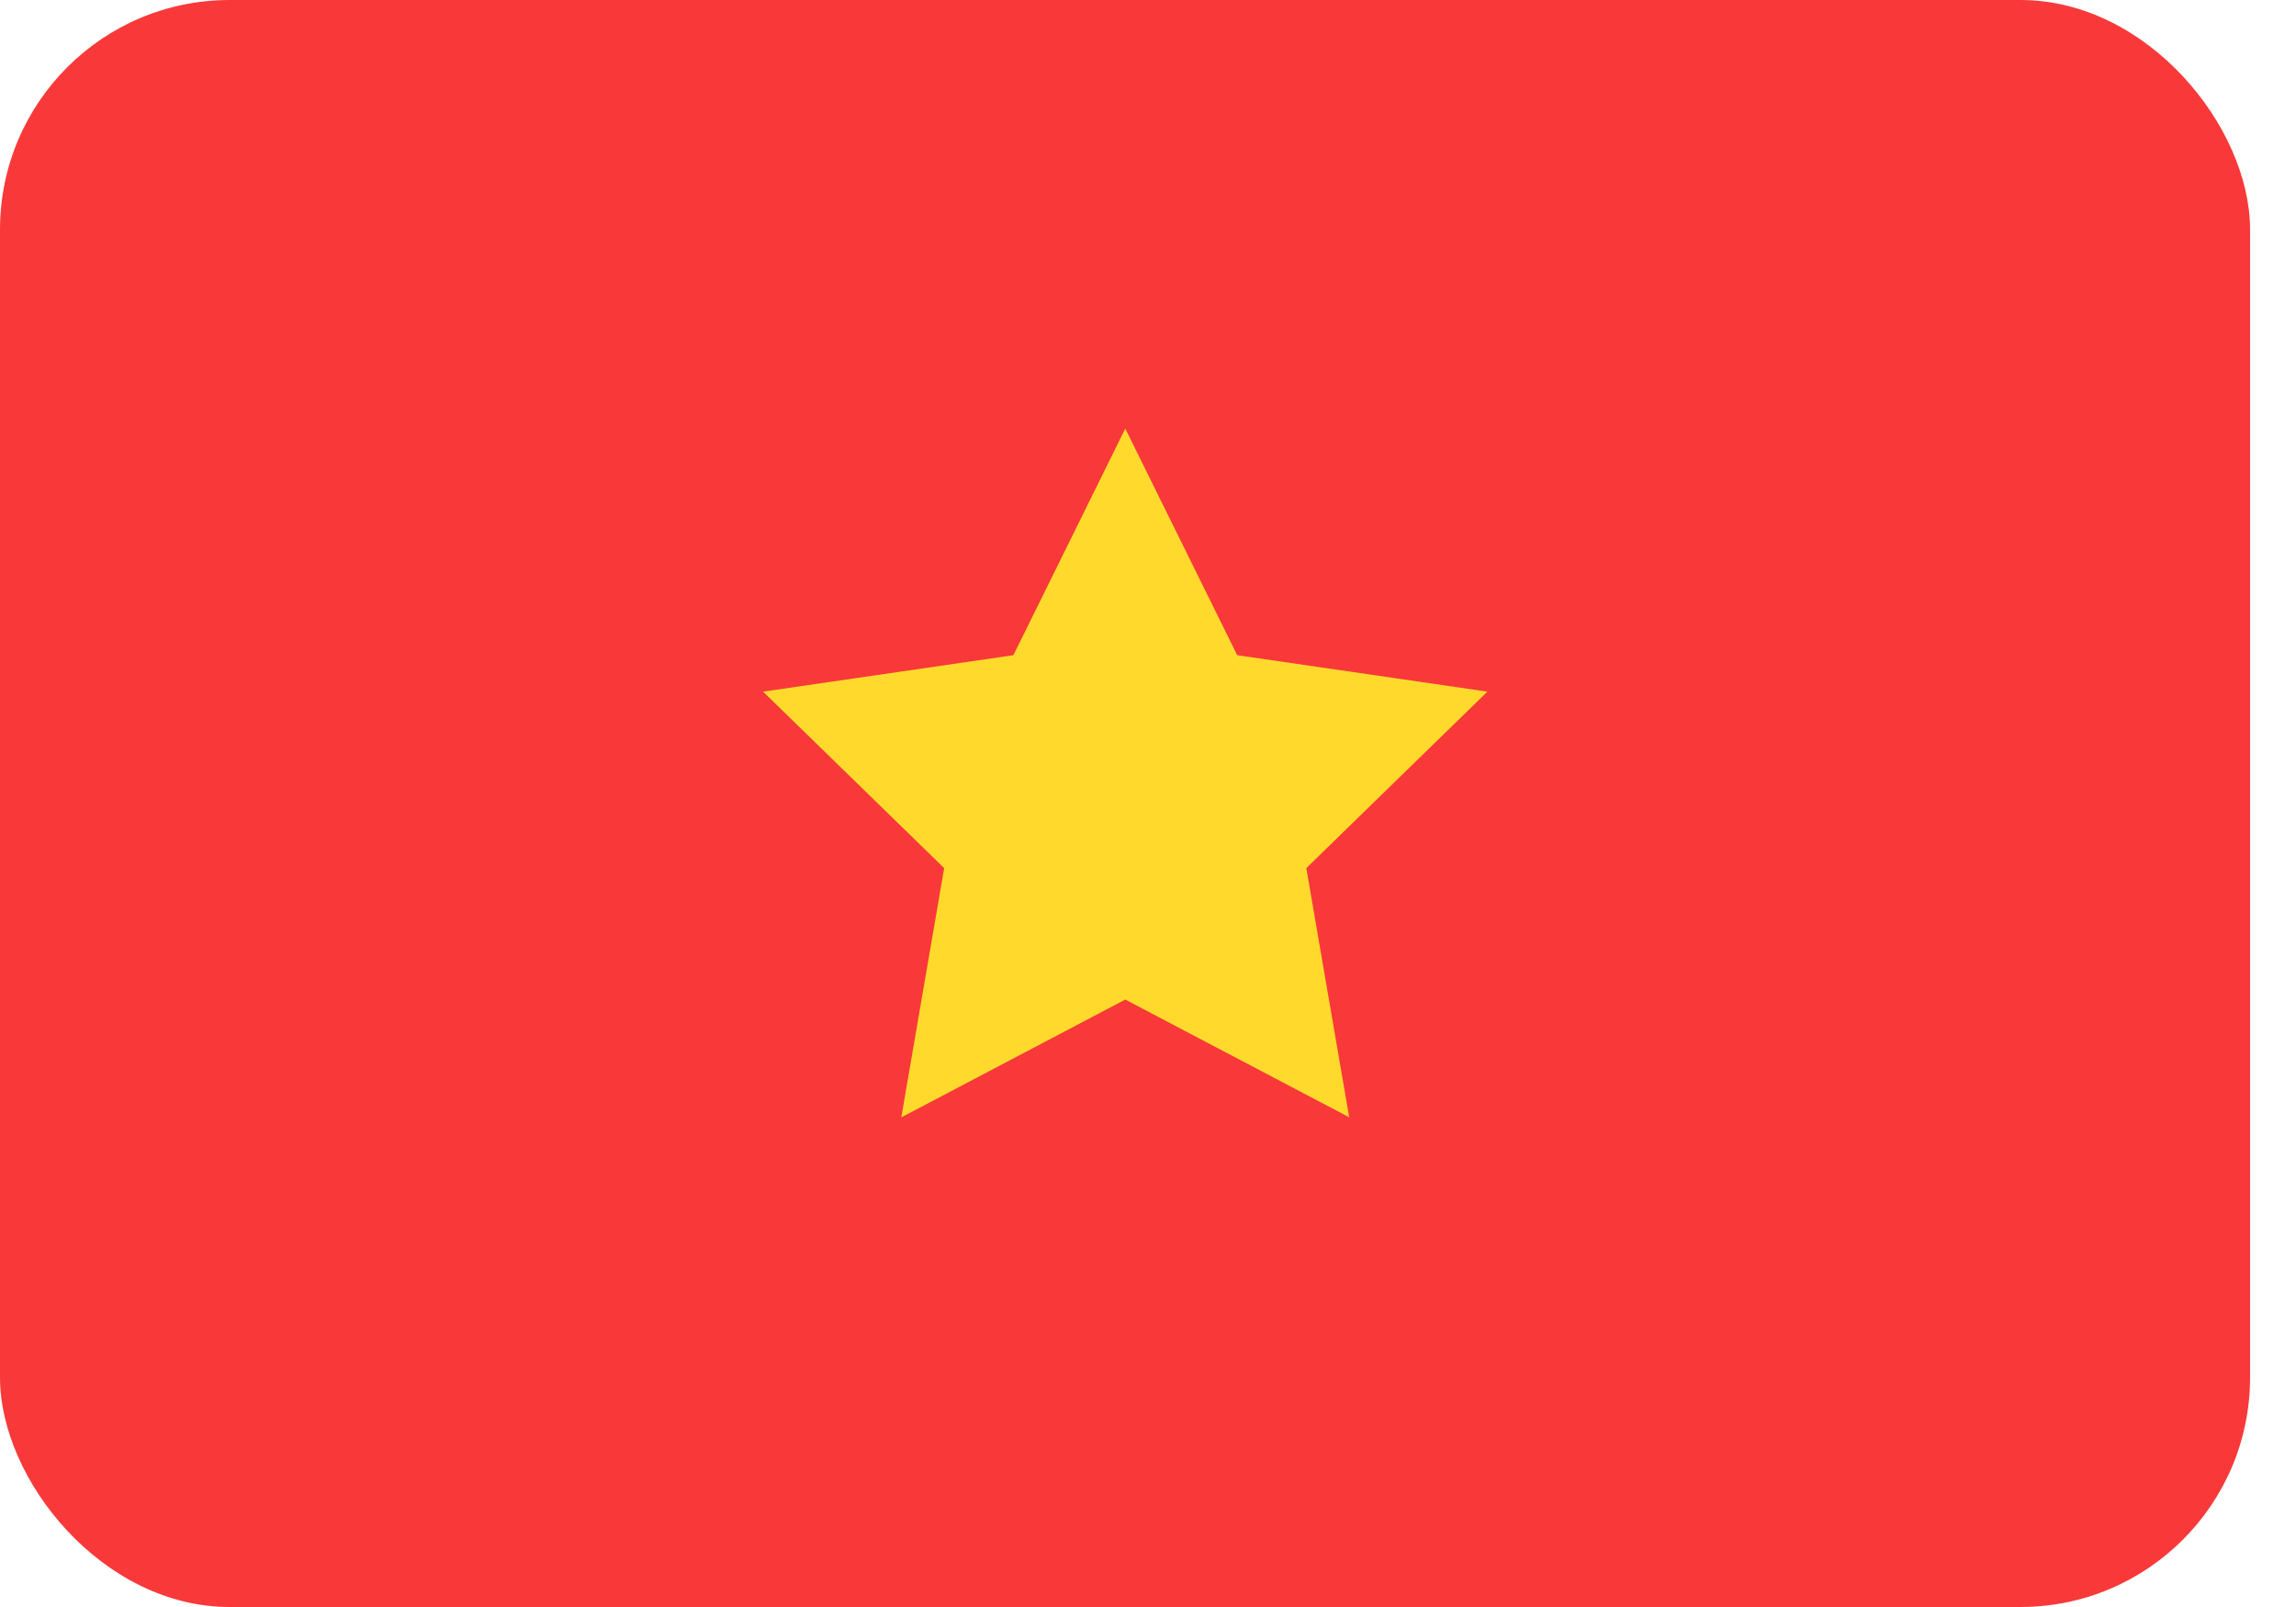 <svg width="40" height="28" viewBox="0 0 40 28" fill="none" xmlns="http://www.w3.org/2000/svg">
<rect width="39.2" height="28" rx="4" fill="#F93939"/>
<path fill-rule="evenodd" clip-rule="evenodd" d="M19.604 17.416L15.702 19.469L16.449 15.126L13.294 12.051L17.655 11.416L19.604 7.467L21.554 11.416L25.913 12.051L22.758 15.126L23.505 19.467" fill="#FFDA2C"/>
</svg>
